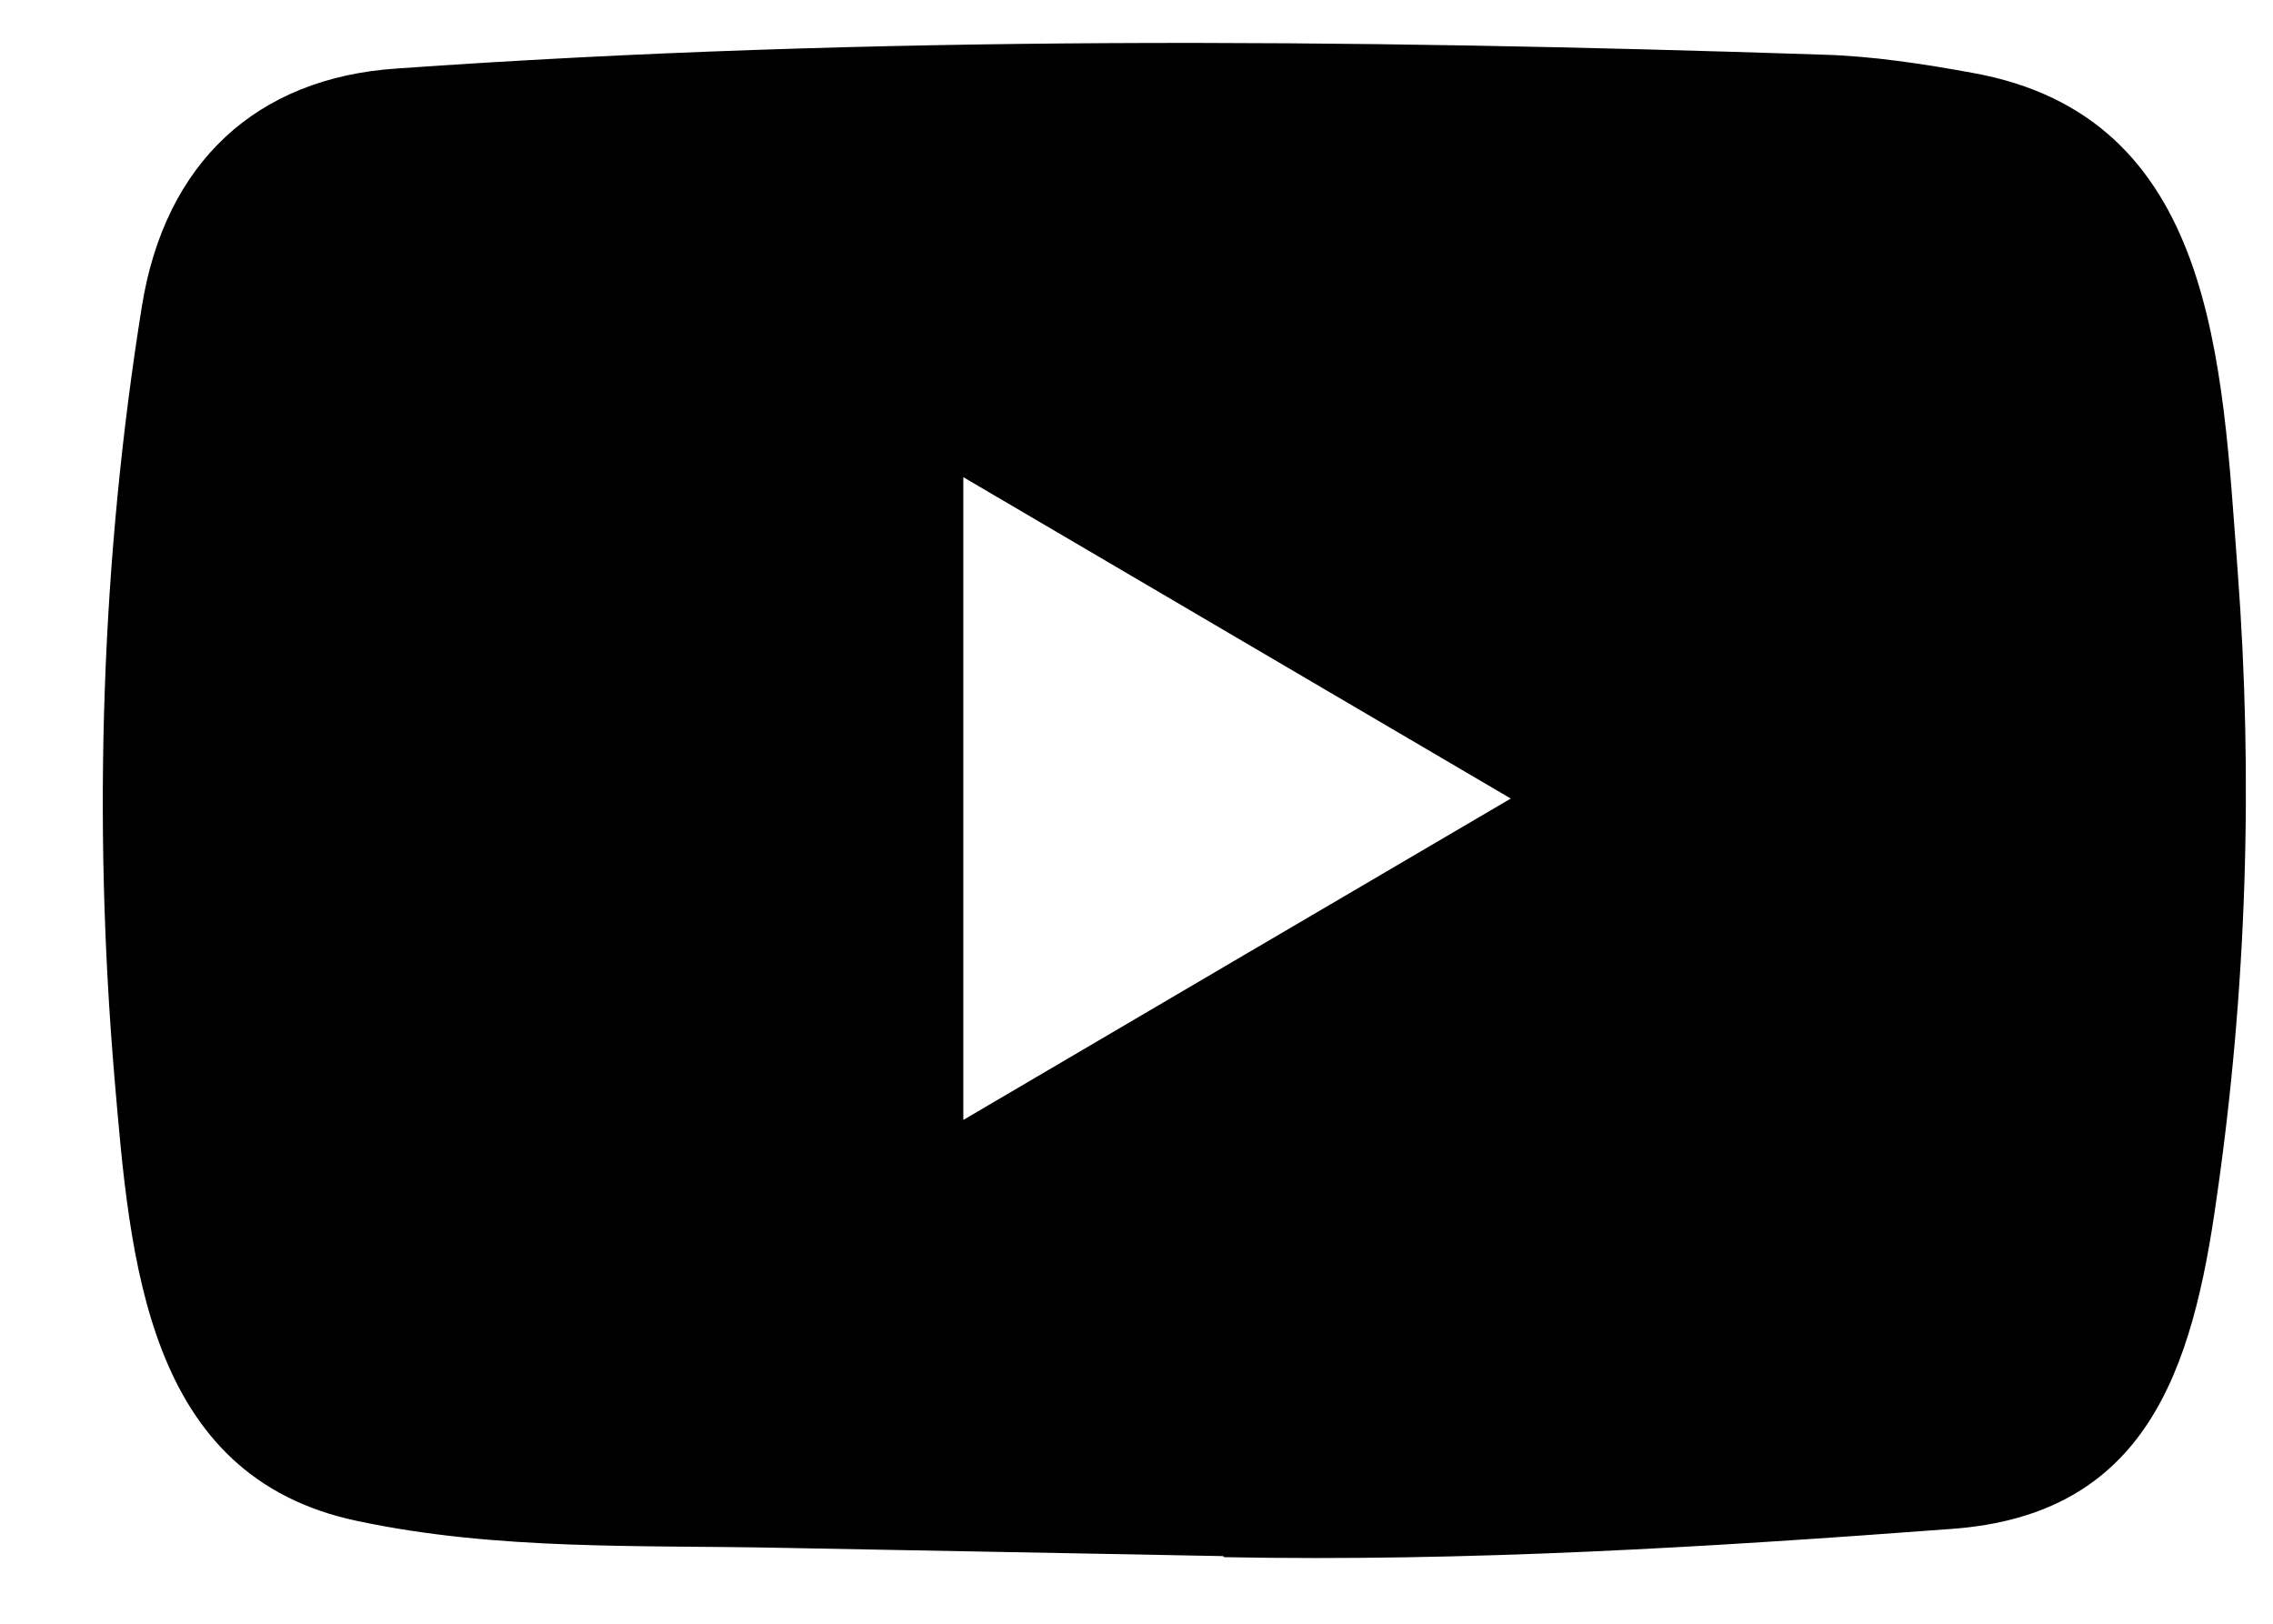 <svg width="21" height="15" viewBox="0 0 21 15" fill="none" xmlns="http://www.w3.org/2000/svg">
<path d="M11.288 14.375L7.226 14.299C5.911 14.272 4.592 14.325 3.303 14.051C1.341 13.642 1.202 11.634 1.057 9.949C0.857 7.582 0.934 5.171 1.312 2.823C1.526 1.505 2.366 0.719 3.665 0.633C8.05 0.323 12.465 0.36 16.84 0.505C17.302 0.518 17.768 0.59 18.223 0.673C20.473 1.076 20.527 3.351 20.673 5.267C20.819 7.202 20.757 9.147 20.479 11.069C20.256 12.661 19.83 13.995 18.029 14.124C15.774 14.293 13.57 14.428 11.308 14.385C11.308 14.375 11.295 14.375 11.288 14.375ZM8.9 10.346C10.6 9.348 12.267 8.368 13.958 7.377C12.255 6.379 10.59 5.399 8.9 4.408V10.346Z" fill="black"/>
</svg>

